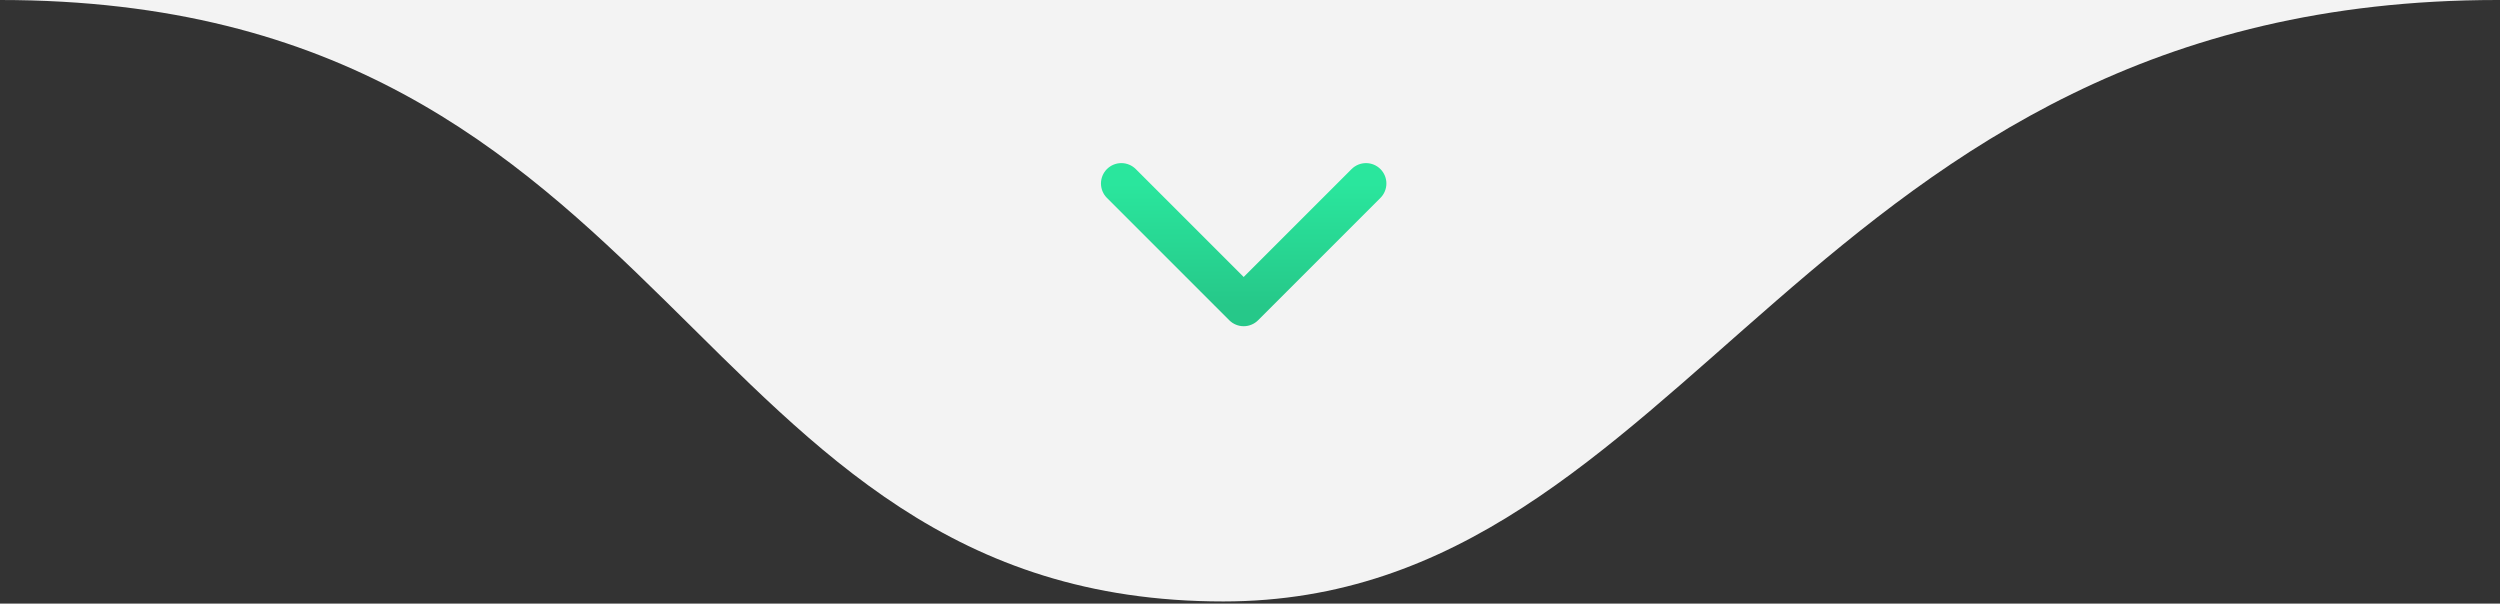 <?xml version="1.0" encoding="UTF-8"?>
<svg xmlns="http://www.w3.org/2000/svg" width="936" height="226" viewBox="0 0 936 226" fill="none">
  <rect x="0" y="0" width="936" height="226" fill="#333333" stroke="none"/>
  <path d="M458 225.183C255.717 225.183 255.717 0 0 0H935.083C675.55 0 633.567 225.183 458 225.183Z" fill="#F3F3F3"></path>
  <path d="M419.833 68.7L465.633 114.5L511.433 68.7" stroke="url(#paint0_linear_1_3)" stroke-width="15.267" stroke-linecap="round" stroke-linejoin="round"></path>
  <defs>
    <linearGradient id="paint0_linear_1_3" x1="465.633" y1="68.7" x2="465.633" y2="114.5" gradientUnits="userSpaceOnUse">
      <stop stop-color="#2AE69D"></stop>
      <stop offset="1" stop-color="#26C889"></stop>
    </linearGradient>
  </defs>
</svg>
